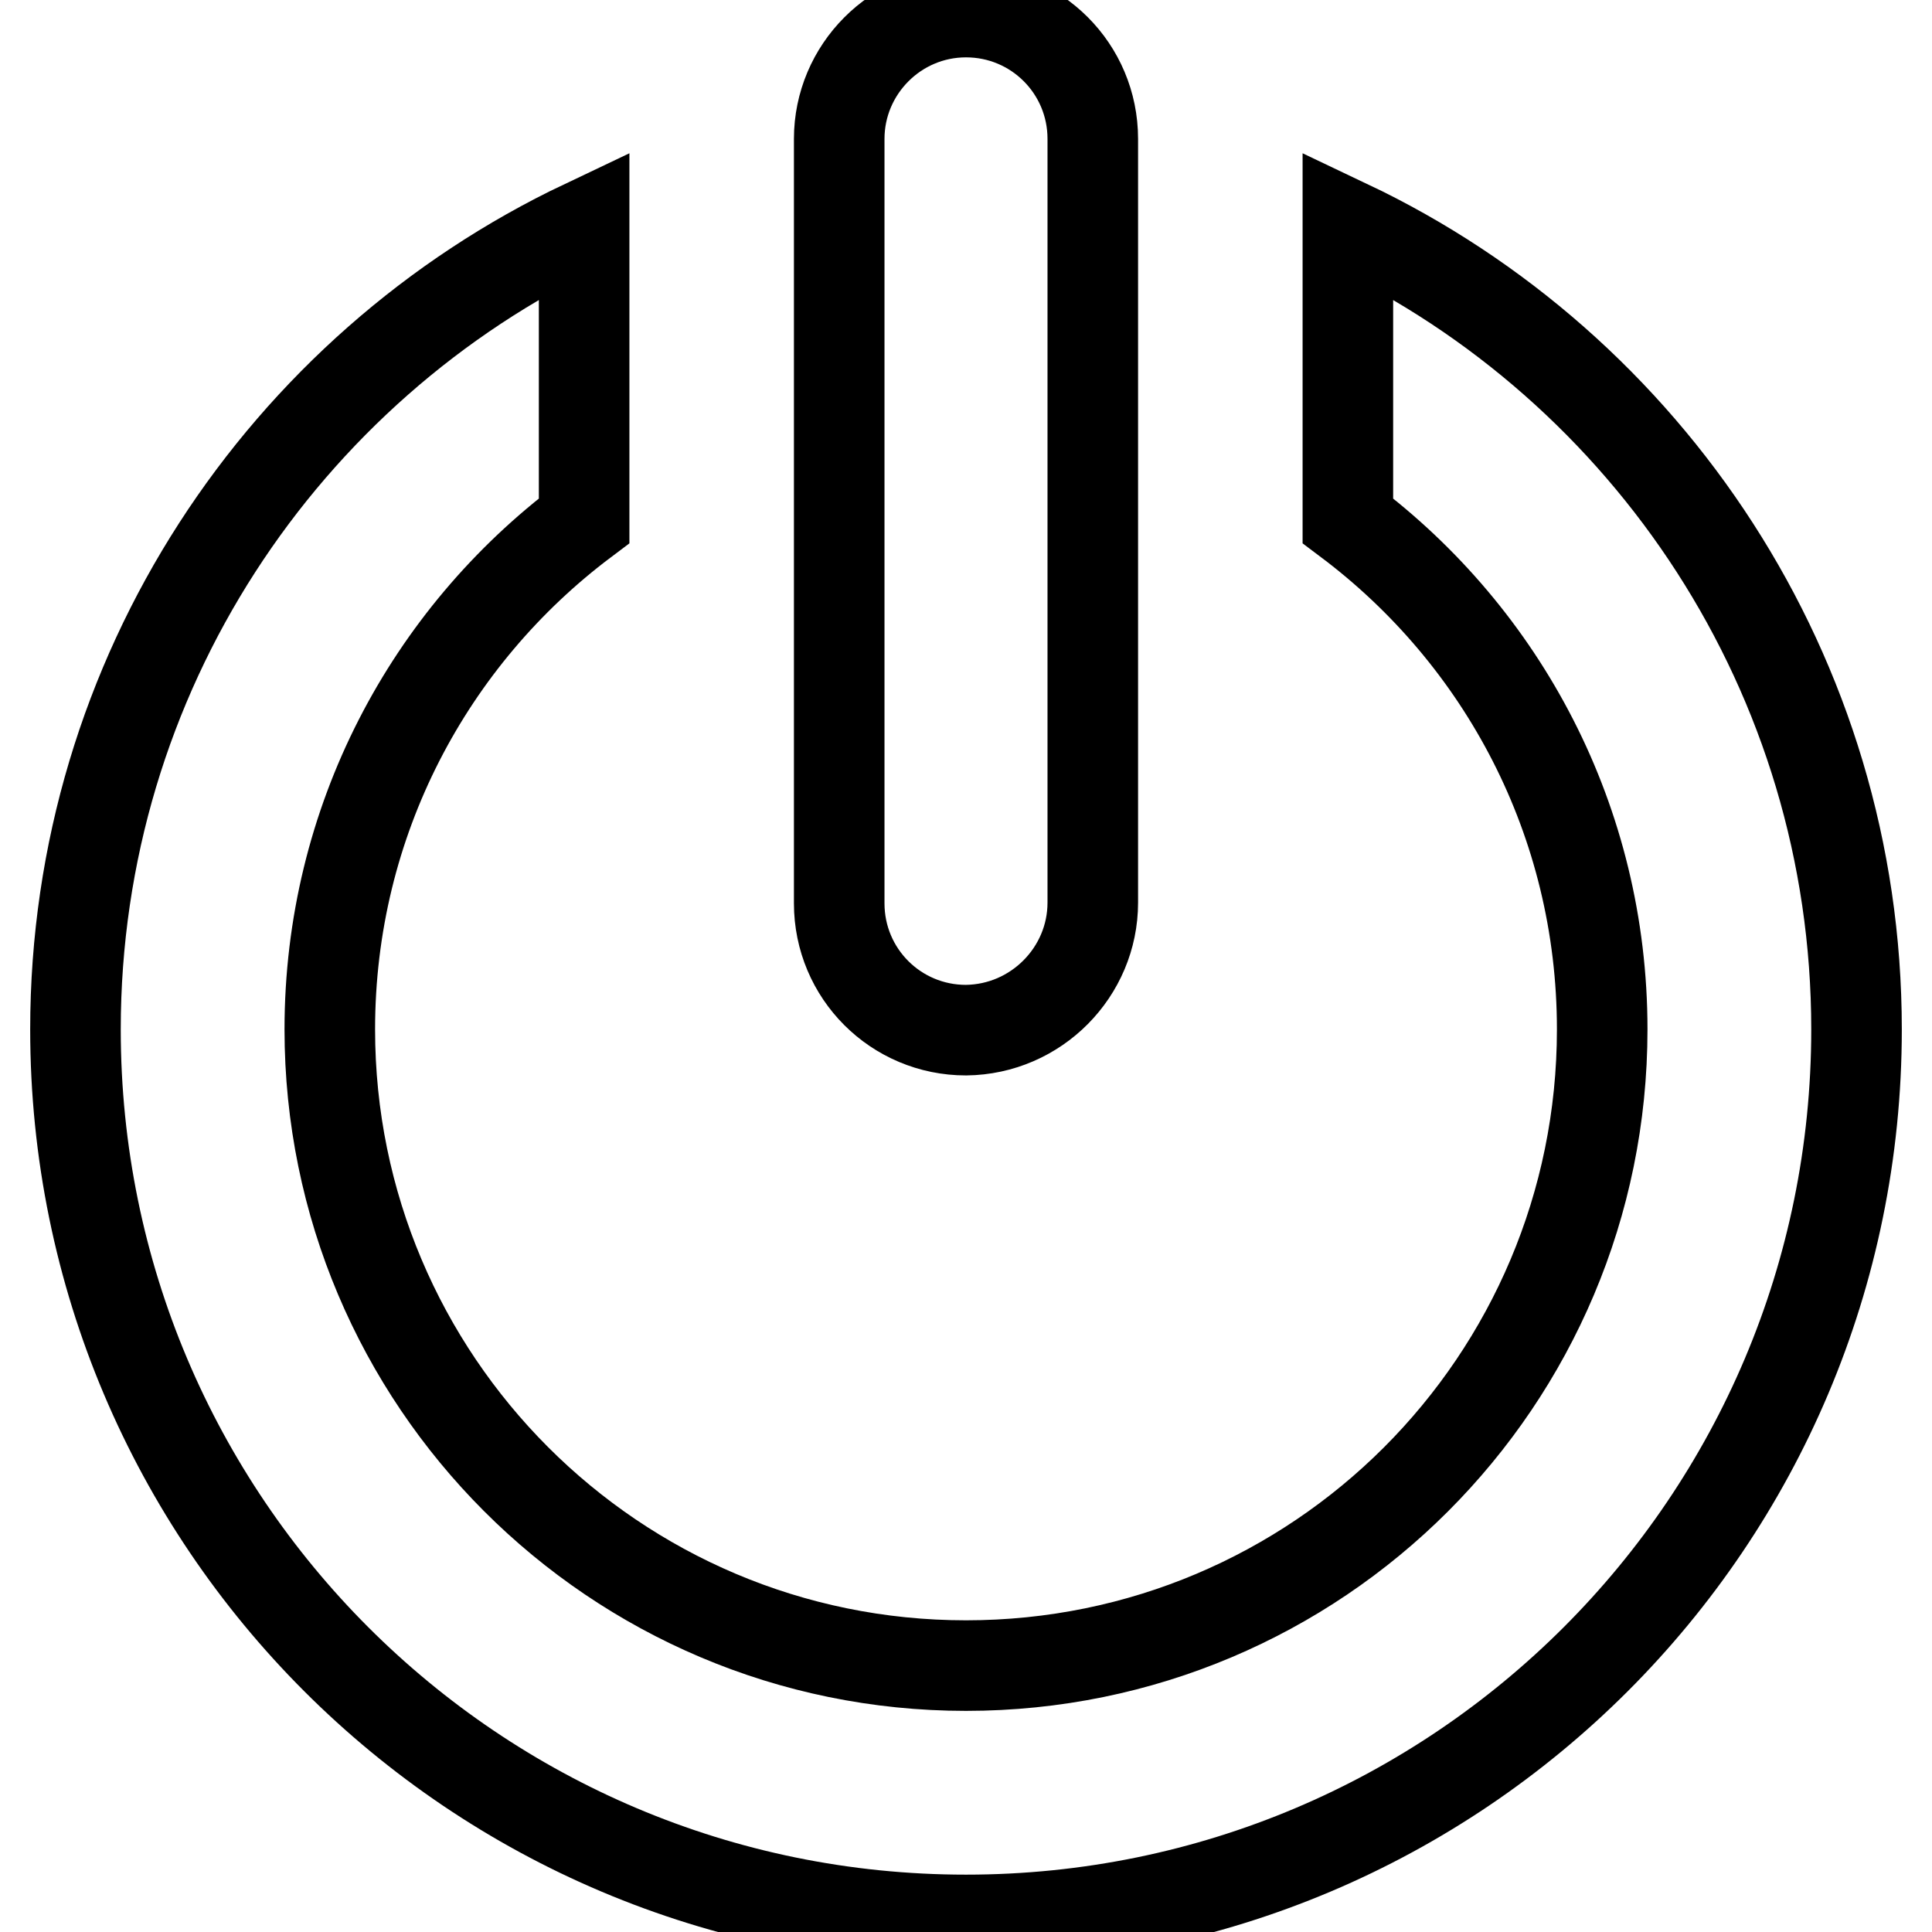 <?xml version="1.0" encoding="utf-8"?>
<!-- Svg Vector Icons : http://www.onlinewebfonts.com/icon -->
<!DOCTYPE svg PUBLIC "-//W3C//DTD SVG 1.1//EN" "http://www.w3.org/Graphics/SVG/1.1/DTD/svg11.dtd">
<svg version="1.1" xmlns="http://www.w3.org/2000/svg" xmlns:xlink="http://www.w3.org/1999/xlink" x="0px" y="0px" viewBox="0 0 256 256" enable-background="new 0 0 256 256" xml:space="preserve">
<g><g><g><path stroke-width="12" fill-opacity="0" stroke="#000000"  d="M178.6,29.8V69c20.5,15.4,33.7,39.8,33.7,67.4c0,46.6-37.7,84.3-84.3,84.3c-46.6,0-84.3-37.8-84.3-84.3c0-27.6,13.2-52,33.7-67.4V29.8C37.6,48.7,10,89.4,10,136.4c0,65.2,52.8,118,118,118s118-52.8,118-118C246,89.4,218.4,48.7,178.6,29.8z"/><path stroke-width="12" fill-opacity="0" stroke="#000000"  d="M144.8,119.6V18.4c0-9.3-7.5-16.8-16.8-16.8c-9.3,0-16.8,7.6-16.8,16.8v101.3c0,9.3,7.5,16.8,16.8,16.8C137.3,136.4,144.8,128.8,144.8,119.6z"/></g><g></g><g></g><g></g><g></g><g></g><g></g><g></g><g></g><g></g><g></g><g></g><g></g><g></g><g></g><g></g></g></g>
</svg>
